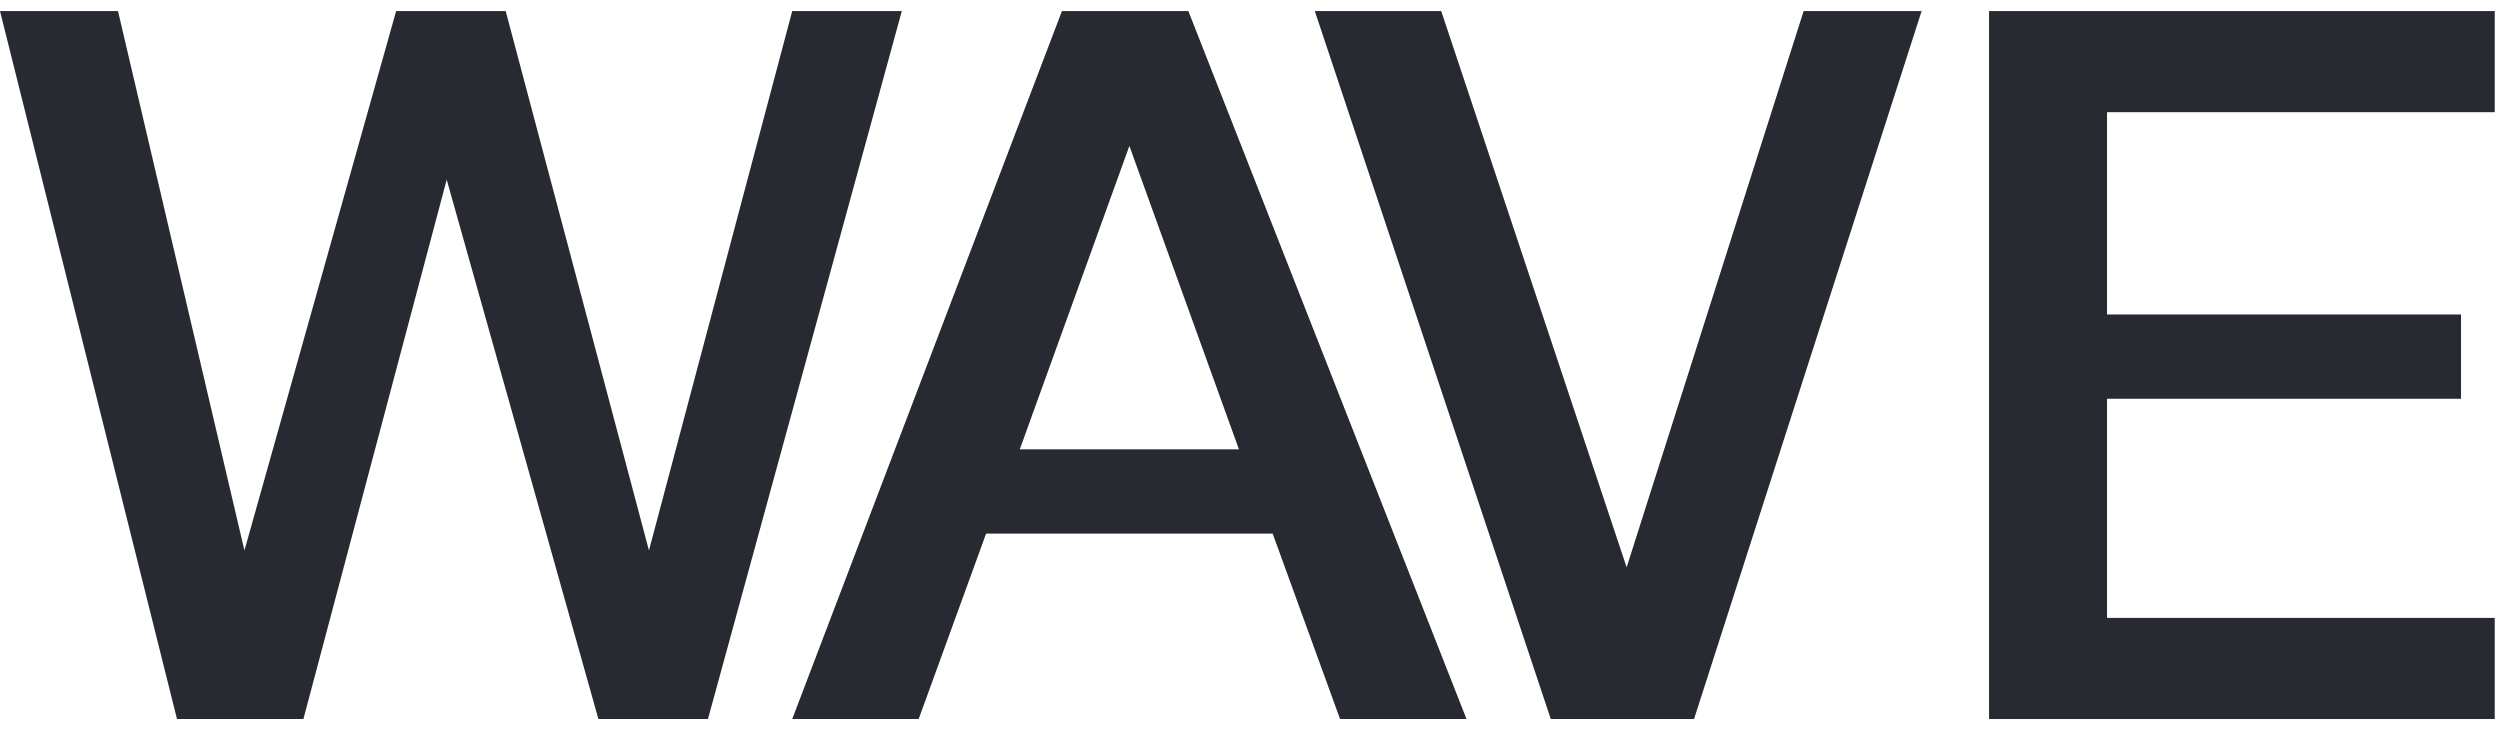 <svg xmlns="http://www.w3.org/2000/svg" width="113" height="33" viewBox="0 0 113 33" fill="none"><path d="M0 0.5L8 32.5H13.714L20.191 8.119L27.048 32.5H32L40.762 0.5H35.809L29.333 24.881L22.857 0.5H17.905L11.048 24.881L5.333 0.5H0Z" fill="#272A30"></path><path fill-rule="evenodd" clip-rule="evenodd" d="M48 0.5L35.809 32.5H41.524L44.571 24.119H57.524L60.571 32.5H66.286L53.714 0.5H48ZM51.048 6.595L46.095 20.309H56L51.048 6.595Z" fill="#272A30"></path><path d="M65.143 0.5H59.429L70.095 32.5H76.571L86.857 0.5H81.524L73.524 25.643L65.143 0.5Z" fill="#272A30"></path><path d="M89.905 0.5H112.762V5.071H95.238V14.214H111.238V18.024H95.238V27.929H112.762V32.5H89.905V0.5Z" fill="#272A30"></path></svg>